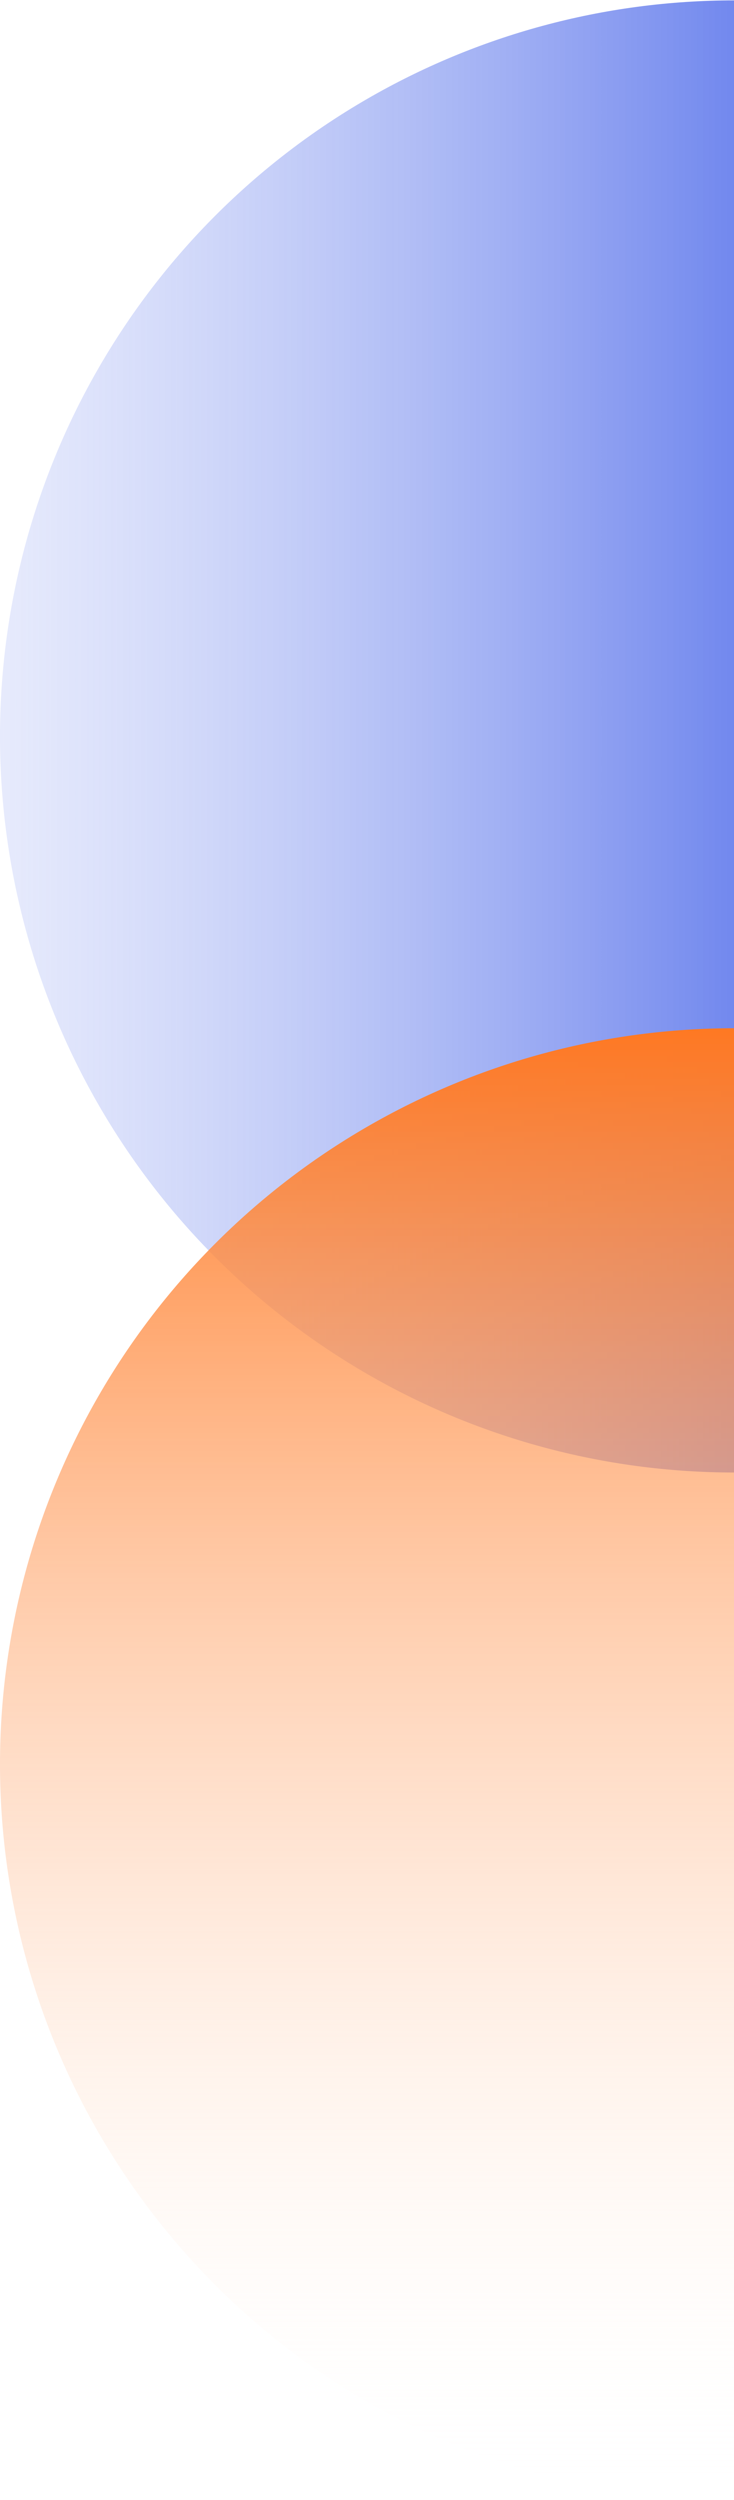 <svg xmlns="http://www.w3.org/2000/svg" xmlns:xlink="http://www.w3.org/1999/xlink" width="195" height="664" viewBox="0 0 195 664">
  <defs>
    <clipPath id="clip-path">
      <rect id="Rectangle_122" data-name="Rectangle 122" width="195" height="664" transform="translate(1725.001 1221.104)" fill="#fff"/>
    </clipPath>
    <linearGradient id="linear-gradient" x1="0.5" y1="0.677" x2="0.5" y2="-0.353" gradientUnits="objectBoundingBox">
      <stop offset="0" stop-color="#3051e6"/>
      <stop offset="1" stop-color="#fff" stop-opacity="0"/>
    </linearGradient>
    <linearGradient id="linear-gradient-2" x1="0.5" x2="0.5" y2="1" gradientUnits="objectBoundingBox">
      <stop offset="0" stop-color="#ff7821"/>
      <stop offset="1" stop-color="#fff" stop-opacity="0"/>
    </linearGradient>
  </defs>
  <g id="fact-sheet-spots-right" transform="translate(-1725.001 -1221.104)">
    <g id="Mask_Group_20" data-name="Mask Group 20" clip-path="url(#clip-path)">
      <g id="Group_613" data-name="Group 613">
        <ellipse id="Ellipse_35" data-name="Ellipse 35" cx="195.5" cy="195" rx="195.5" ry="195" transform="translate(1725.001 1612.209) rotate(-90)" fill="url(#linear-gradient)"/>
        <ellipse id="Ellipse_36" data-name="Ellipse 36" cx="195" cy="195.5" rx="195" ry="195.5" transform="translate(1725.001 1494.209)" fill="url(#linear-gradient-2)"/>
      </g>
    </g>
  </g>
</svg>

